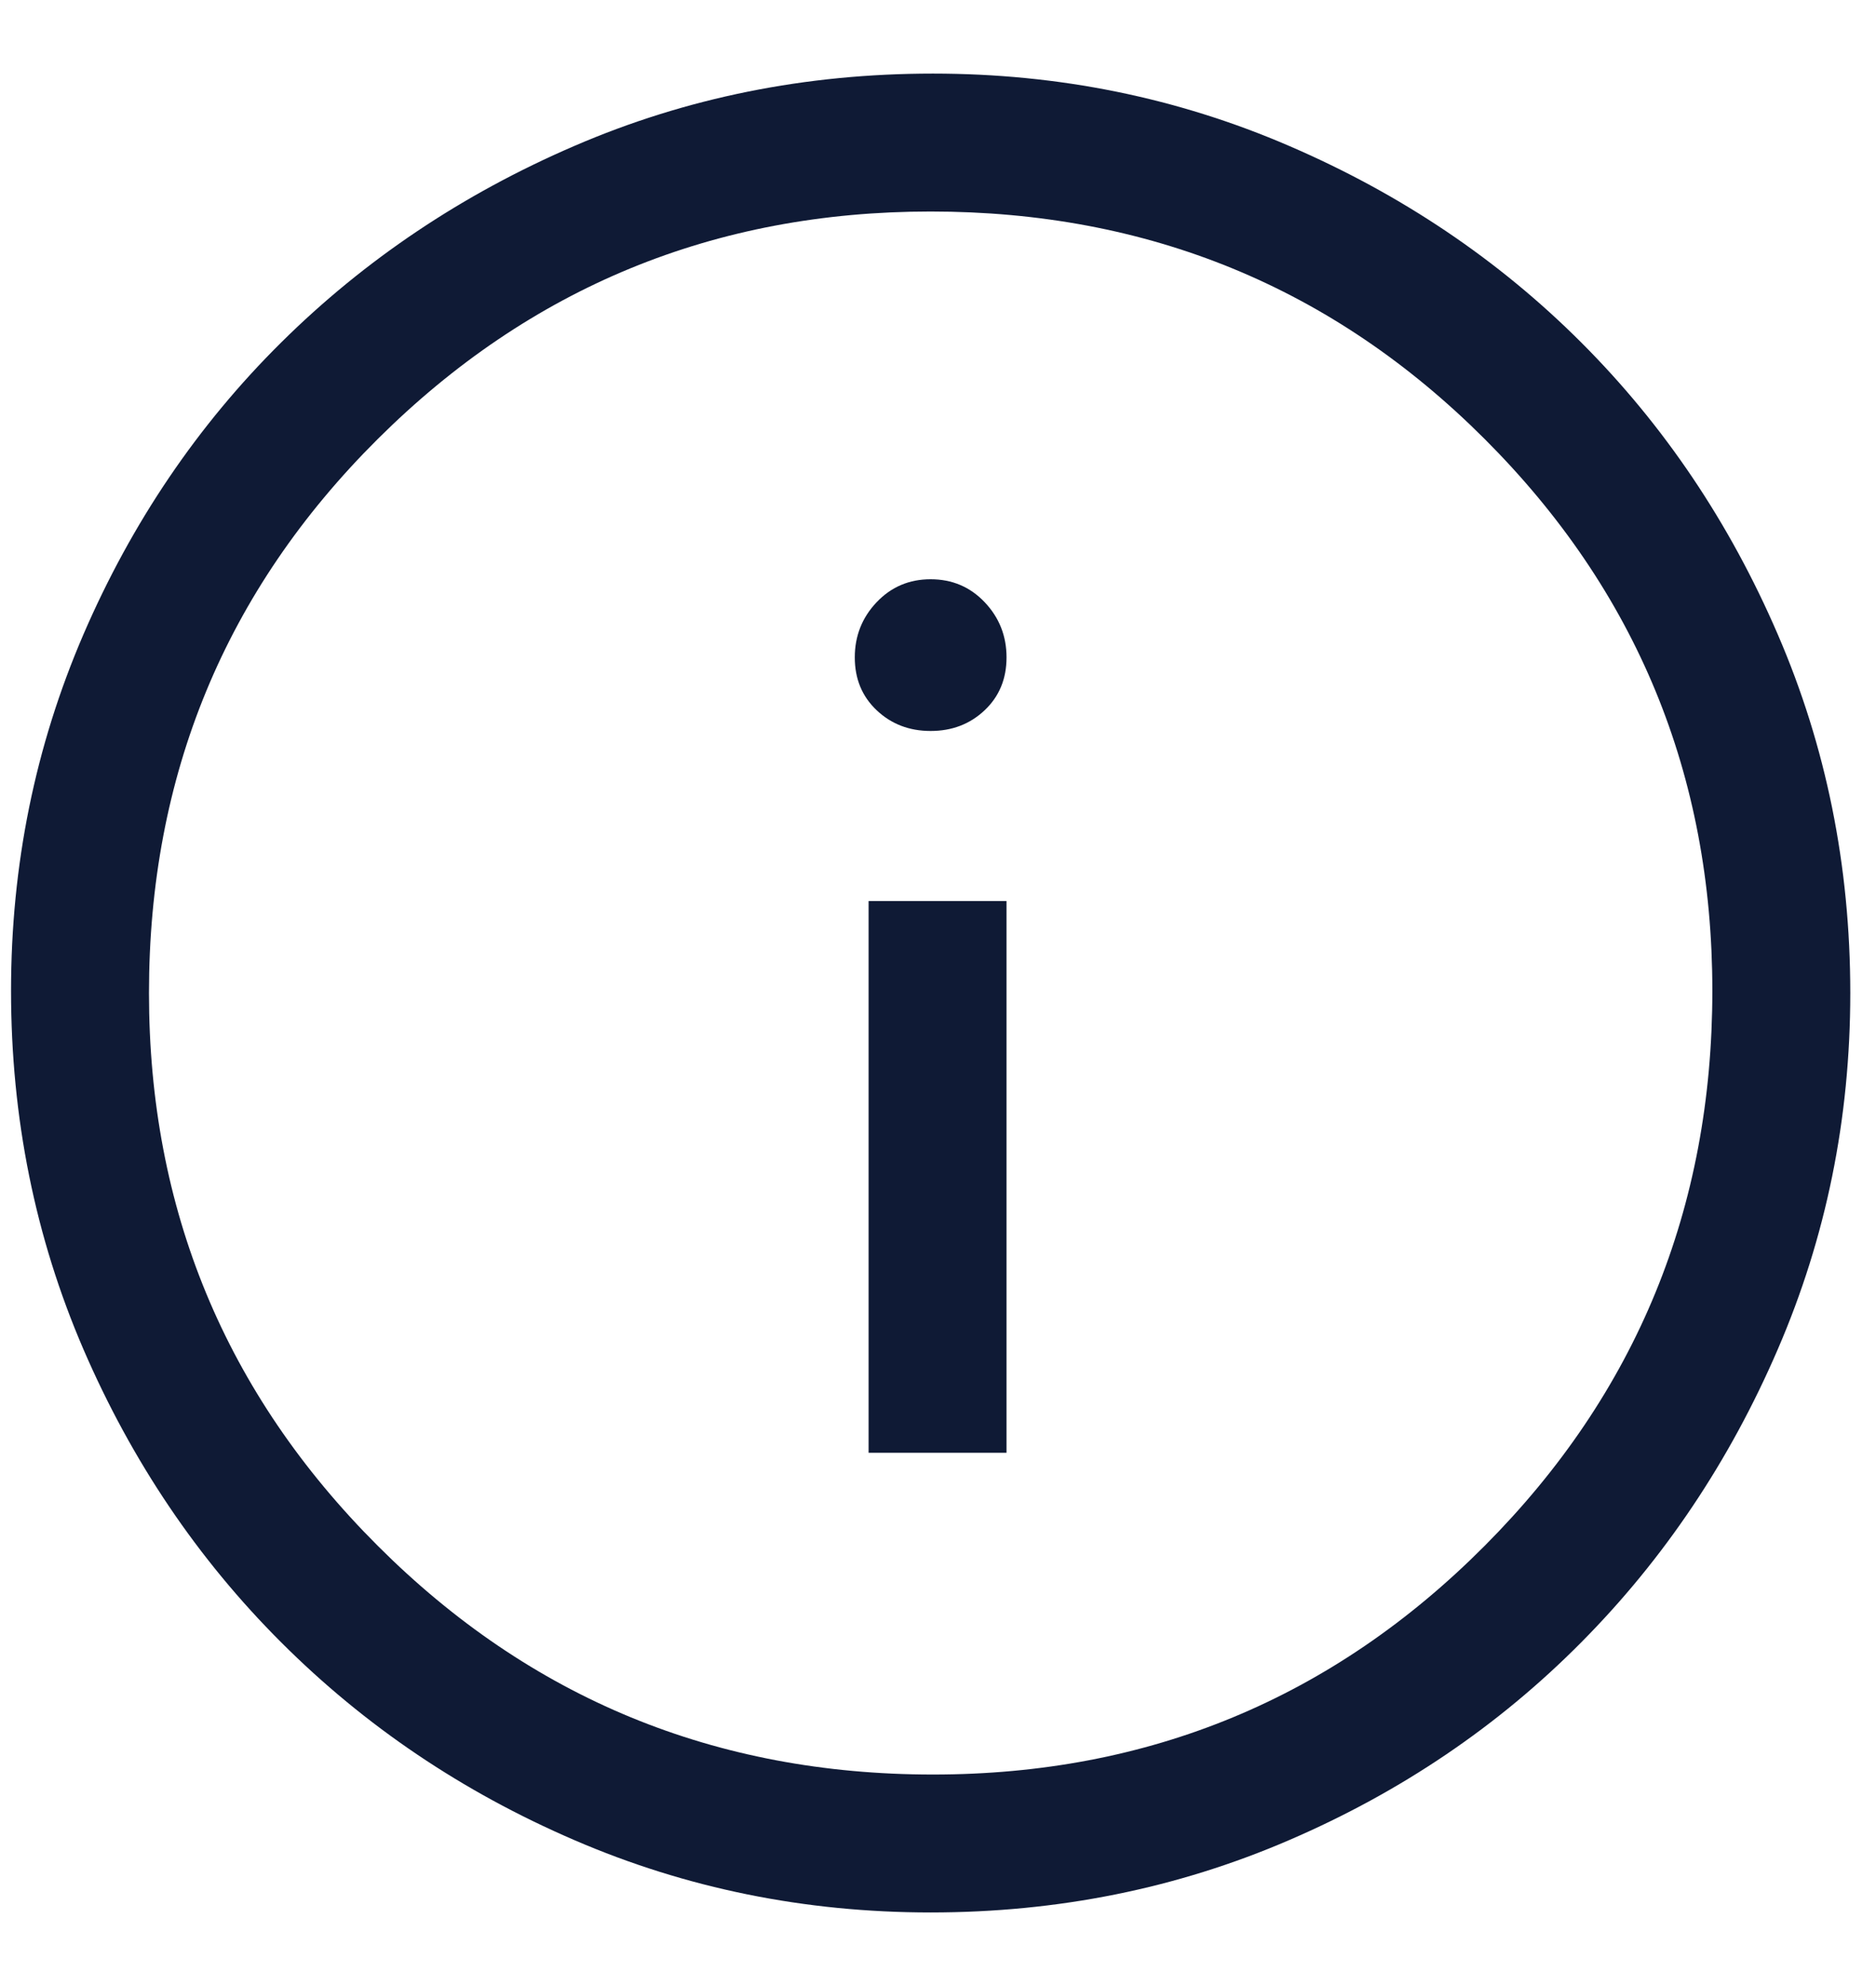 <svg width="17" height="18" viewBox="0 0 17 18" fill="none" xmlns="http://www.w3.org/2000/svg">
<path d="M7.871 13.167H9.121V8.167H7.871V13.167ZM8.433 6.625C8.628 6.625 8.791 6.562 8.923 6.437C9.055 6.312 9.121 6.153 9.121 5.958C9.121 5.764 9.055 5.597 8.923 5.458C8.791 5.319 8.628 5.25 8.433 5.25C8.239 5.25 8.076 5.319 7.944 5.458C7.812 5.597 7.746 5.764 7.746 5.958C7.746 6.153 7.812 6.312 7.944 6.437C8.076 6.562 8.239 6.625 8.433 6.625ZM8.433 17.333C7.294 17.333 6.218 17.115 5.204 16.677C4.19 16.24 3.305 15.642 2.548 14.885C1.791 14.129 1.194 13.243 0.756 12.229C0.319 11.215 0.1 10.132 0.1 8.979C0.1 7.84 0.319 6.764 0.756 5.75C1.194 4.736 1.791 3.854 2.548 3.104C3.305 2.354 4.19 1.76 5.204 1.323C6.218 0.885 7.301 0.667 8.454 0.667C9.593 0.667 10.669 0.885 11.683 1.323C12.697 1.76 13.579 2.354 14.329 3.104C15.079 3.854 15.673 4.736 16.11 5.75C16.548 6.764 16.767 7.847 16.767 9C16.767 10.139 16.548 11.215 16.11 12.229C15.673 13.243 15.079 14.129 14.329 14.885C13.579 15.642 12.697 16.24 11.683 16.677C10.669 17.115 9.586 17.333 8.433 17.333ZM8.454 16.083C10.412 16.083 12.079 15.392 13.454 14.01C14.829 12.629 15.517 10.951 15.517 8.979C15.517 7.021 14.829 5.354 13.454 3.979C12.079 2.604 10.405 1.917 8.433 1.917C6.475 1.917 4.805 2.604 3.423 3.979C2.041 5.354 1.35 7.028 1.35 9C1.35 10.958 2.041 12.629 3.423 14.01C4.805 15.392 6.482 16.083 8.454 16.083Z" fill="#0F1A35"/>
</svg>
